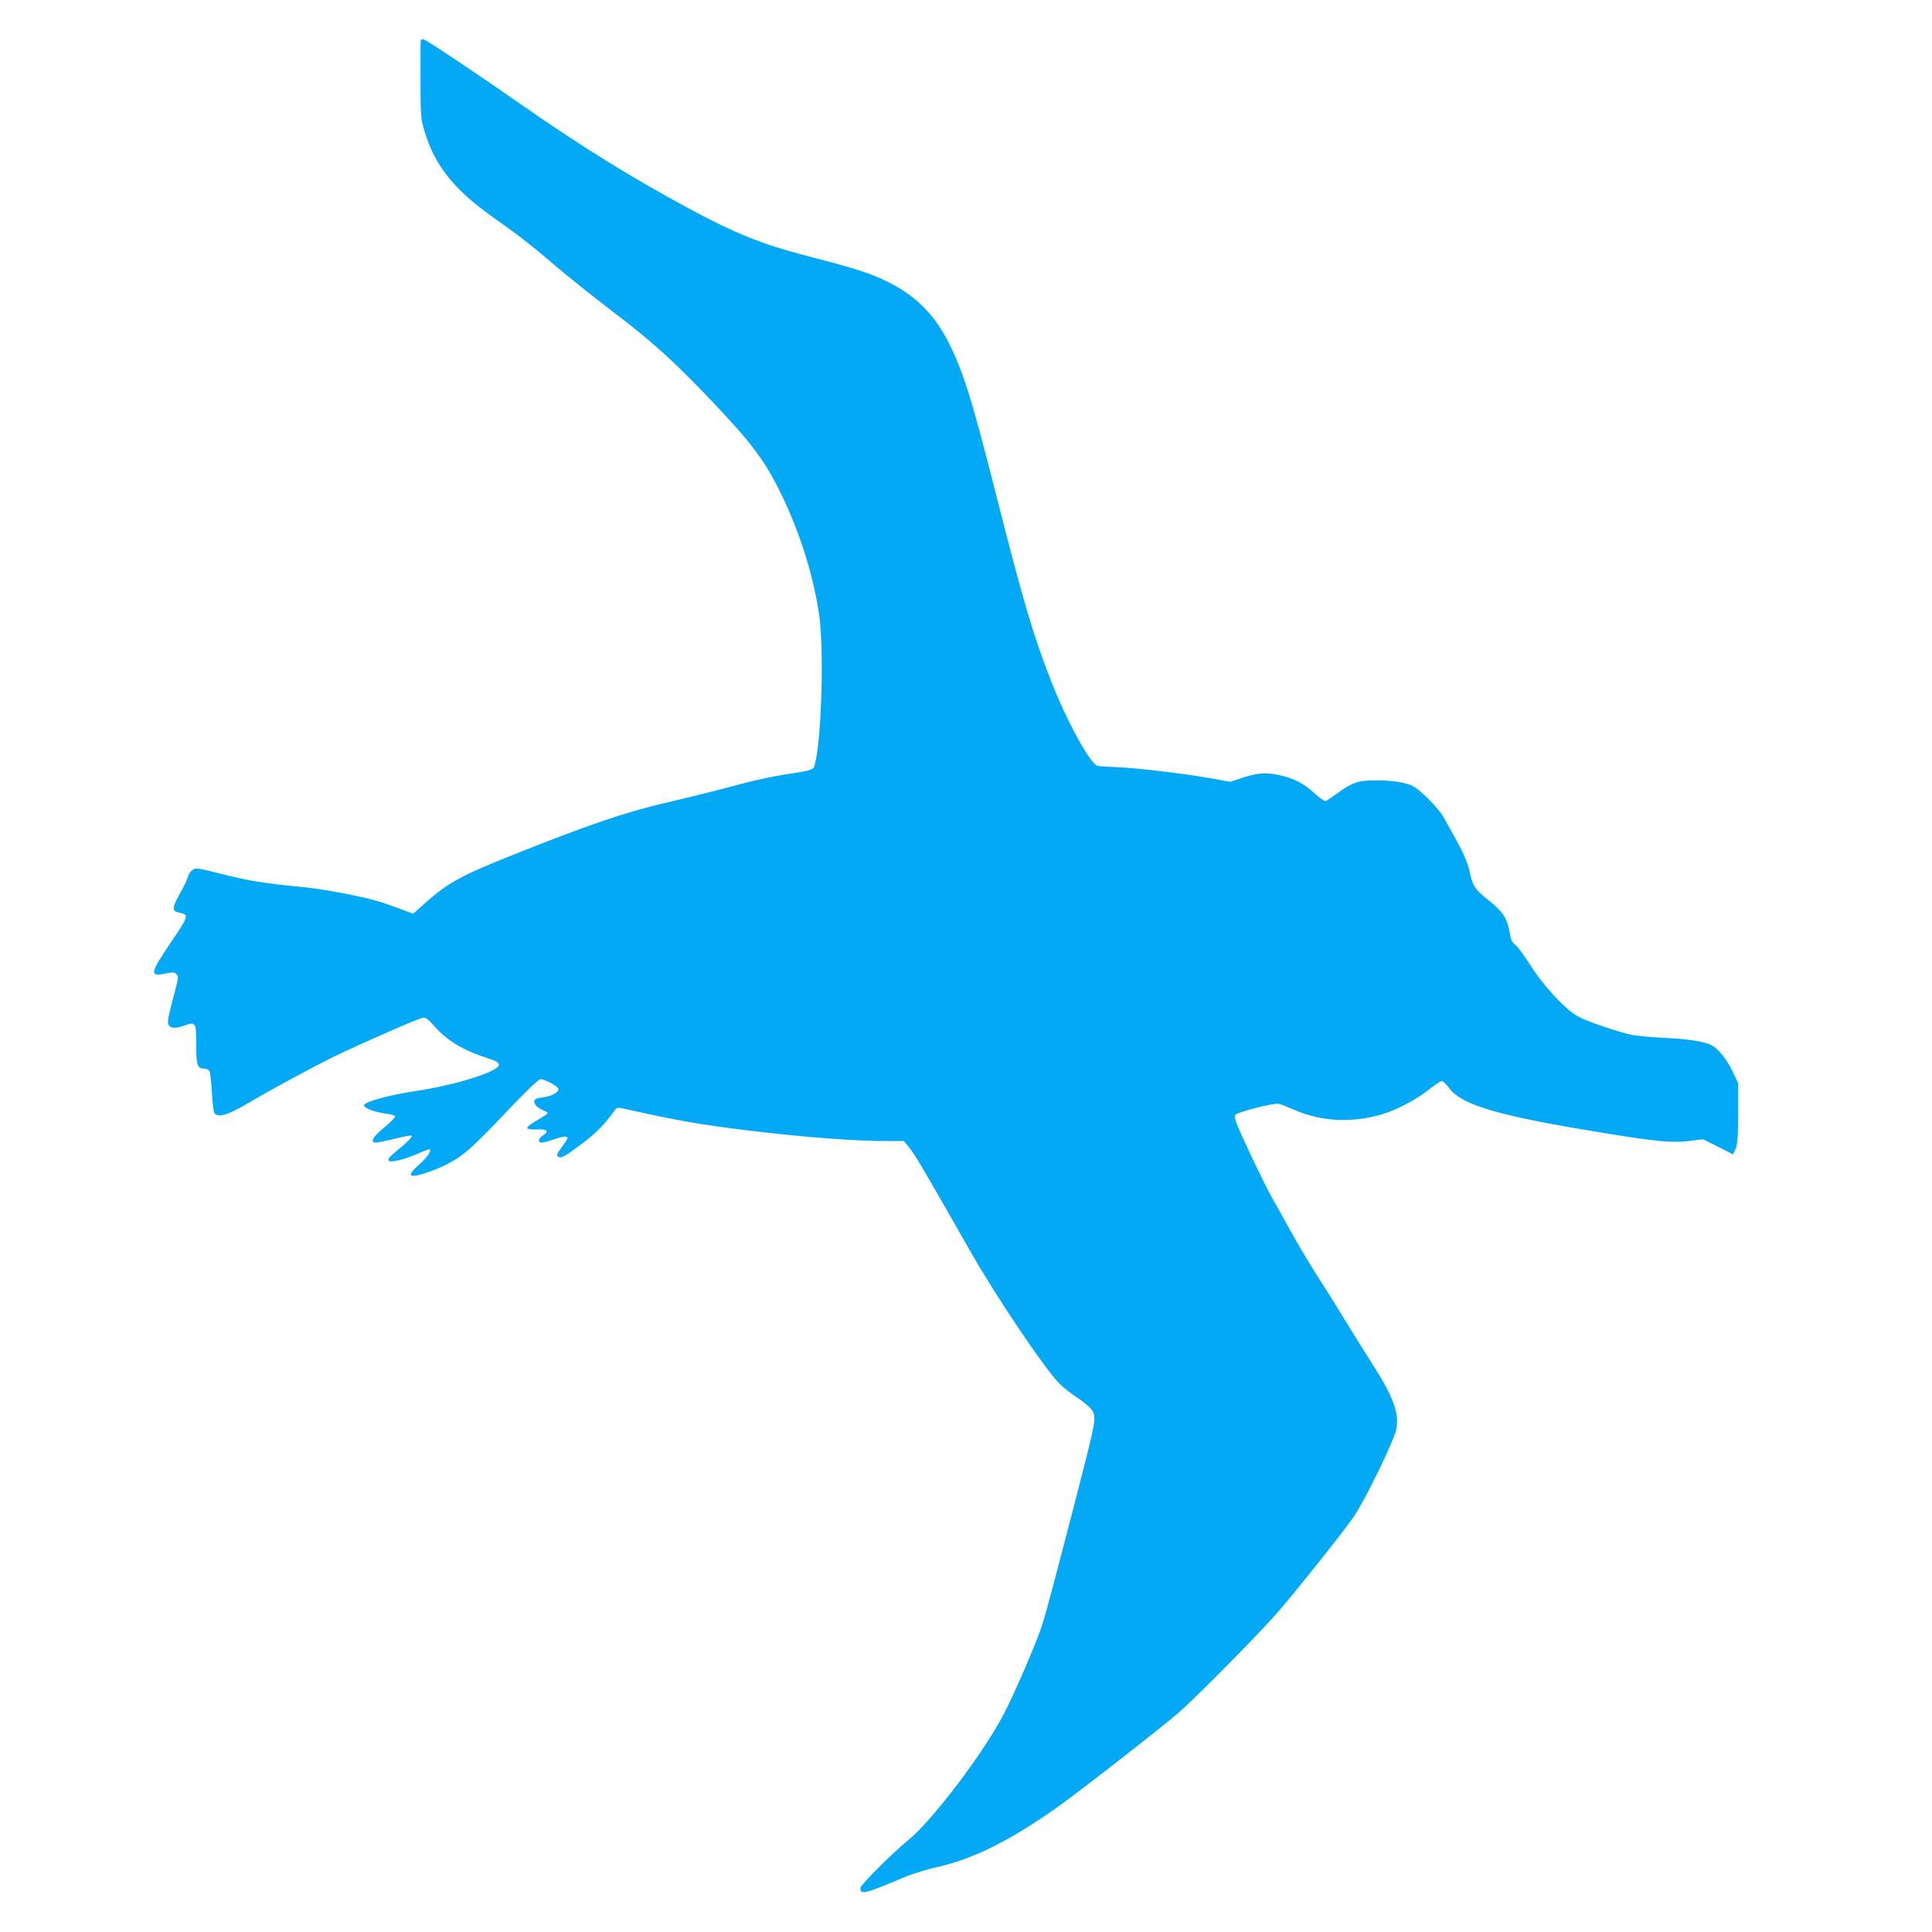 <?xml version="1.0" standalone="no"?>
<!DOCTYPE svg PUBLIC "-//W3C//DTD SVG 20010904//EN"
 "http://www.w3.org/TR/2001/REC-SVG-20010904/DTD/svg10.dtd">
<svg version="1.0" xmlns="http://www.w3.org/2000/svg"
 width="1280pt" height="1280pt" viewBox="0 0 1280 1280"
 preserveAspectRatio="xMidYMid meet">
<g transform="translate(0,1280) scale(0.1,-0.1)"
fill="#03a9f4" stroke="none">
<path d="M2788 12533 c-2 -5 -3 -120 -2 -258 0 -223 2 -258 21 -326 66 -236
195 -402 459 -588 183 -130 256 -187 424 -331 85 -72 252 -205 370 -295 255
-193 401 -325 647 -583 278 -292 366 -410 478 -645 117 -244 203 -520 241
-772 34 -223 18 -826 -27 -997 -11 -41 -5 -39 -220 -73 -59 -9 -165 -32 -235
-50 -191 -51 -382 -99 -539 -135 -262 -61 -510 -145 -1015 -347 -329 -131
-424 -183 -569 -312 l-84 -75 -61 23 c-156 59 -204 73 -367 106 -96 19 -223
40 -284 46 -278 27 -370 42 -542 85 -172 44 -184 45 -207 31 -13 -9 -27 -29
-31 -45 -3 -16 -26 -64 -50 -107 -56 -98 -58 -122 -10 -131 70 -13 67 -21 -54
-199 -138 -205 -142 -227 -35 -205 49 10 59 10 73 -4 15 -15 14 -25 -13 -124
-46 -175 -50 -200 -36 -217 16 -19 46 -19 100 0 77 27 80 22 80 -125 0 -139 7
-160 55 -160 14 0 28 -8 33 -17 5 -10 12 -74 16 -142 3 -68 11 -130 17 -137
26 -31 90 -11 229 71 154 91 432 241 570 308 191 92 543 246 578 253 23 4 35
-4 80 -55 82 -94 189 -159 347 -210 64 -21 80 -30 80 -46 0 -44 -287 -134
-555 -174 -173 -26 -334 -70 -338 -93 -4 -19 70 -47 151 -57 28 -3 52 -11 54
-17 2 -7 -30 -40 -72 -74 -77 -64 -96 -100 -53 -100 12 0 69 12 125 26 57 15
107 23 111 20 7 -7 -33 -47 -119 -117 -33 -28 -41 -40 -33 -49 14 -15 111 10
202 51 36 16 67 27 69 25 12 -12 -14 -51 -68 -99 -63 -58 -72 -77 -36 -77 34
0 158 44 225 80 109 58 161 105 420 378 109 114 181 182 193 182 30 0 119 -49
119 -65 0 -19 -38 -43 -81 -51 -72 -12 -79 -15 -79 -33 0 -21 23 -42 65 -60
29 -12 29 -13 10 -28 -11 -8 -44 -28 -73 -45 -29 -17 -51 -35 -49 -42 3 -7 27
-10 66 -9 68 3 81 -12 36 -41 -29 -19 -33 -46 -7 -46 11 0 45 9 77 20 64 22
95 25 95 10 0 -5 -16 -30 -35 -56 -38 -50 -42 -62 -21 -70 19 -7 42 7 159 94
85 64 149 129 208 214 16 22 18 22 75 10 359 -80 491 -102 805 -141 389 -47
707 -71 951 -71 l87 0 34 -42 c19 -24 50 -70 69 -103 74 -125 219 -377 325
-565 175 -310 498 -790 602 -897 25 -25 75 -65 111 -88 36 -23 78 -57 93 -74
46 -55 47 -48 -97 -606 -124 -480 -189 -726 -218 -820 -33 -111 -194 -482
-265 -615 -145 -269 -471 -696 -630 -825 -106 -87 -313 -294 -313 -314 0 -46
29 -39 284 69 54 23 156 55 228 71 233 52 476 173 778 385 135 94 697 532 815
634 115 99 554 544 666 675 145 169 452 556 503 634 79 120 260 494 276 569
23 104 -18 217 -157 434 -44 68 -126 200 -183 293 -57 94 -143 231 -191 305
-47 74 -123 202 -168 283 -45 81 -102 185 -128 230 -46 81 -200 404 -230 483
-9 23 -14 48 -10 56 6 18 257 83 290 75 12 -3 58 -21 102 -40 181 -80 395 -89
595 -25 96 30 226 101 303 164 38 30 74 54 82 52 7 -2 28 -23 47 -48 85 -114
334 -185 1040 -299 329 -54 439 -64 552 -50 l90 11 99 -50 99 -50 16 36 c14
31 17 72 17 237 l0 200 -36 76 c-39 82 -95 151 -141 175 -47 24 -165 42 -318
48 -80 4 -175 13 -211 20 -94 20 -306 93 -359 124 -83 48 -229 206 -309 335
-41 64 -86 126 -101 137 -23 17 -30 32 -40 89 -15 89 -43 131 -141 209 -89 71
-103 92 -124 194 -15 68 -48 137 -173 357 -33 58 -157 183 -205 205 -51 23
-134 36 -243 36 -112 0 -156 -14 -247 -81 -39 -28 -76 -53 -83 -56 -8 -3 -40
19 -74 50 -71 67 -141 102 -240 123 -88 18 -143 13 -248 -22 l-72 -24 -108 20
c-165 31 -515 73 -637 77 -60 2 -120 6 -133 9 -48 10 -205 297 -309 564 -119
304 -185 529 -363 1230 -161 635 -218 817 -315 1010 -104 207 -248 340 -474
435 -90 38 -199 71 -463 139 -291 75 -476 149 -770 307 -384 206 -726 418
-1120 693 -329 229 -639 436 -654 436 -7 0 -14 -3 -16 -7z"/>
</g>
</svg>
